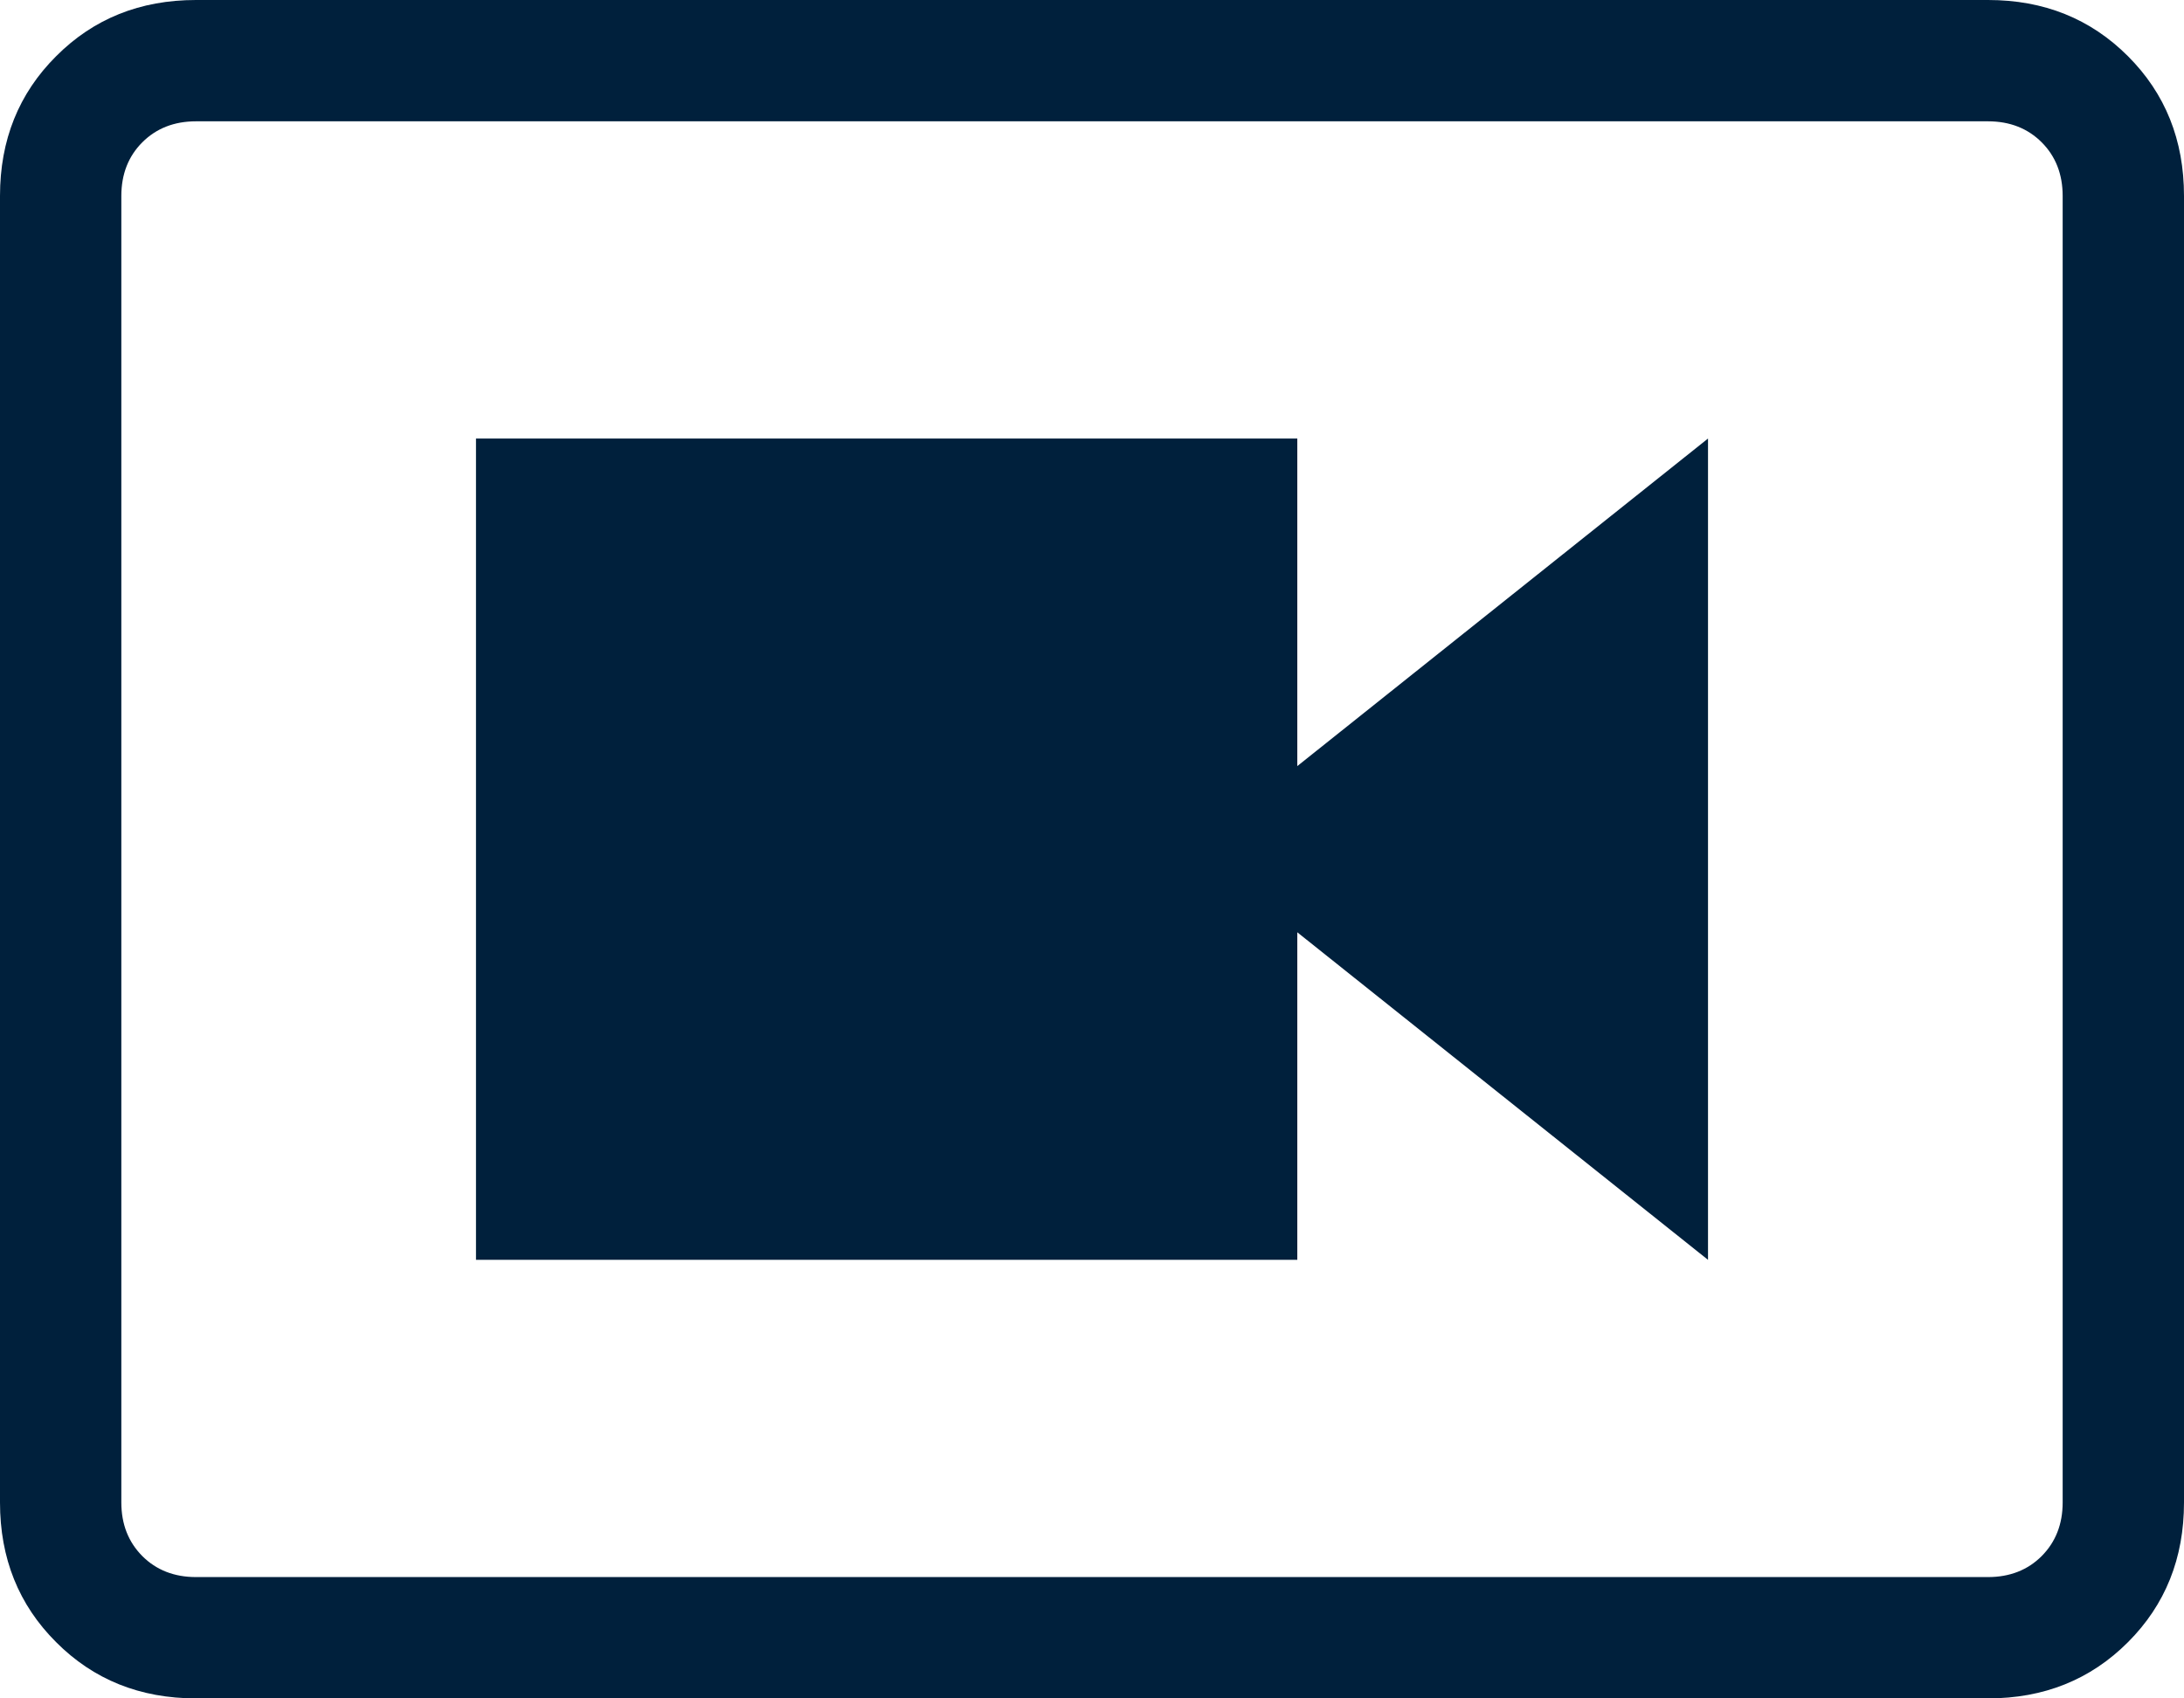 <svg width="18" height="14" viewBox="0 0 18 14" fill="none" xmlns="http://www.w3.org/2000/svg">
<path d="M3.923 10.385H10.692V7.685L14.077 10.385V3.615L10.692 6.315V3.615H3.923V10.385ZM1.615 14C1.155 14 0.771 13.846 0.463 13.537C0.154 13.229 0 12.845 0 12.385V1.615C0 1.155 0.154 0.771 0.463 0.463C0.771 0.154 1.155 0 1.615 0H16.385C16.845 0 17.229 0.154 17.538 0.463C17.846 0.771 18 1.155 18 1.615V12.385C18 12.845 17.846 13.229 17.538 13.537C17.229 13.846 16.845 14 16.385 14H1.615ZM1.615 13H16.385C16.564 13 16.712 12.942 16.827 12.827C16.942 12.711 17 12.564 17 12.385V1.615C17 1.436 16.942 1.288 16.827 1.173C16.712 1.058 16.564 1 16.385 1H1.615C1.436 1 1.288 1.058 1.173 1.173C1.058 1.288 1 1.436 1 1.615V12.385C1 12.564 1.058 12.711 1.173 12.827C1.288 12.942 1.436 13 1.615 13Z" fill="#00203C"/>
</svg>
